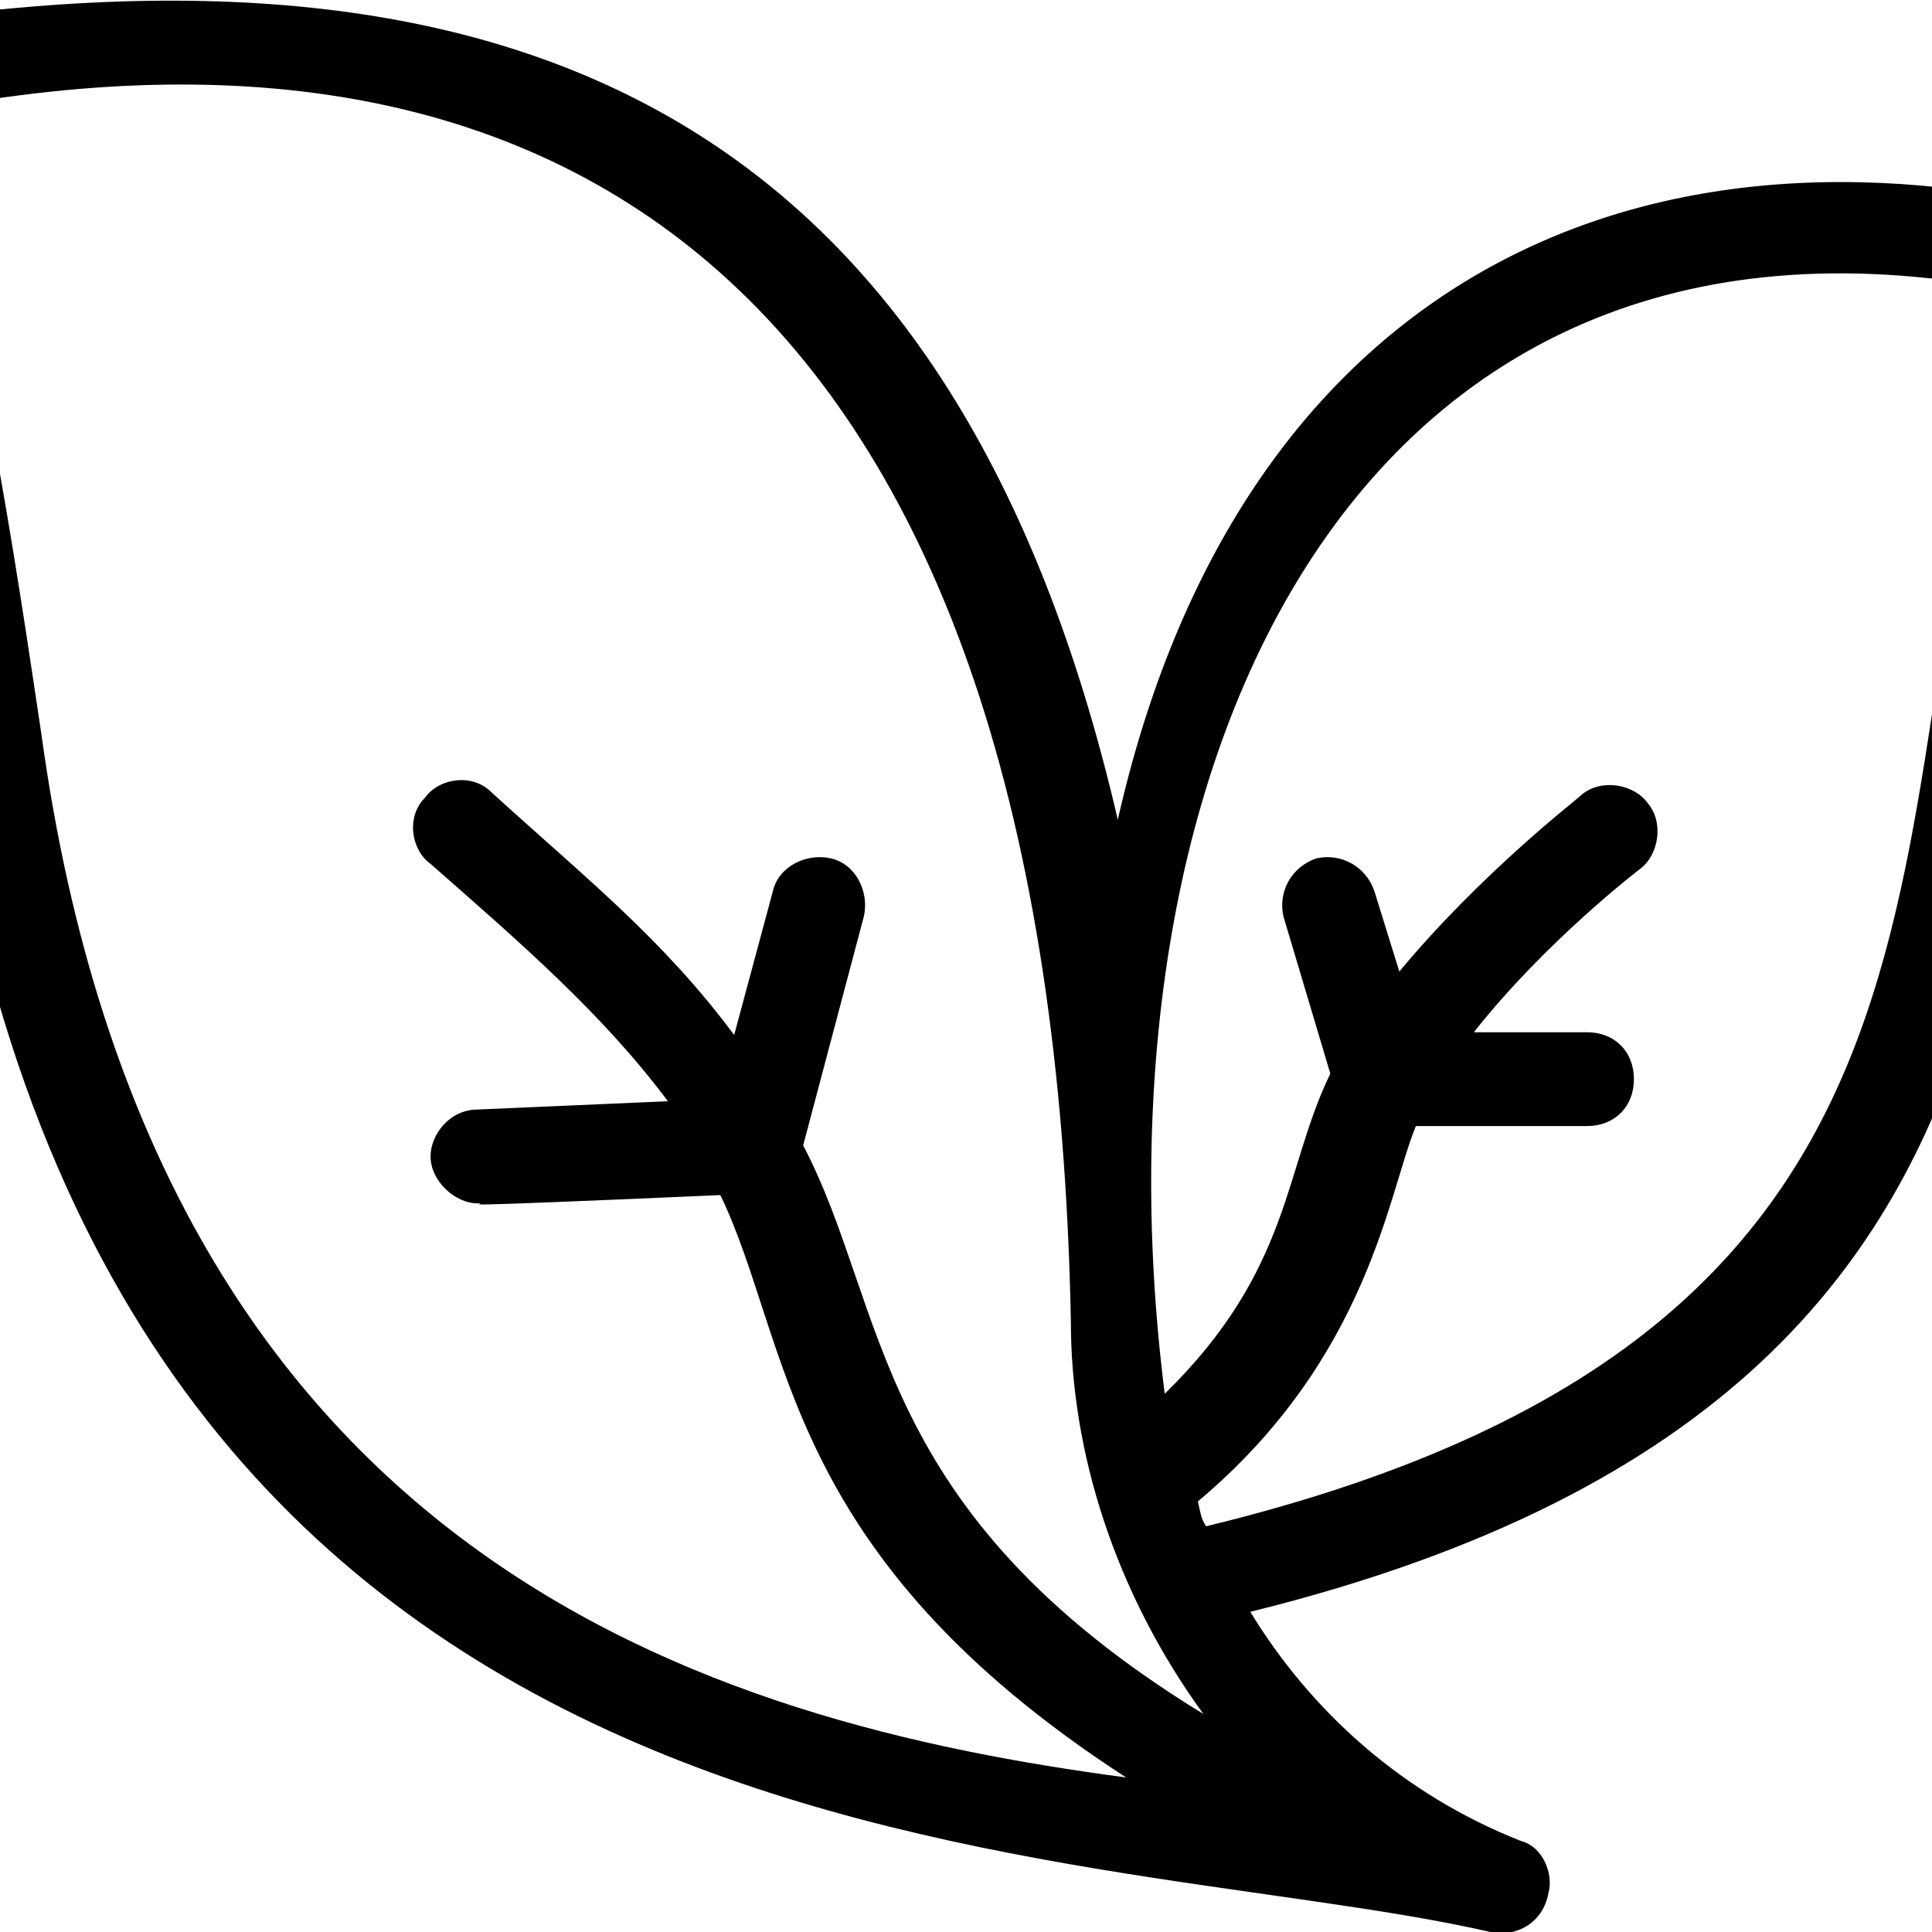<?xml version="1.0" encoding="utf-8"?>
<!-- Generator: Adobe Illustrator 25.0.0, SVG Export Plug-In . SVG Version: 6.00 Build 0)  -->
<svg version="1.1" id="Layer_1" xmlns="http://www.w3.org/2000/svg" xmlns:xlink="http://www.w3.org/1999/xlink" x="0px" y="0px"
	 viewBox="0 0 70 70" style="enable-background:new 0 0 70 70;" xml:space="preserve">
<g>
	<path d="M-2,27.1C3.9,68.9,38.8,66.5,54,70c0.9,0.2,1.9-0.3,2.1-1.4c0.2-0.7-0.2-1.7-1-1.9c-4.3-1.7-7.6-4.7-9.8-8.3
		c34.4-8.5,24.5-33.2,32-48.2c0.5-1-0.2-2.4-1.4-2.4l0,0c-17.1-4.3-31.1,2.9-35.4,21.9C34.7,4.7,19.3-3.1-5.6,1.1
		c-0.5,0-0.9,0.2-1.2,0.5c-0.5,0.5-0.7,1.2-0.3,1.9C-5.4,7.3-3.5,15.9-2,27.1z M73.2,10.6c-6.2,18,1,37.3-29.5,44.7
		c-0.2-0.3-0.2-0.5-0.3-0.9c6.2-5.2,6.9-11.2,7.9-13.6h6.2c1,0,1.7-0.7,1.7-1.7c0-1-0.7-1.7-1.7-1.7h-4.1c2.6-3.3,6-5.9,6-5.9
		c0.7-0.5,0.9-1.7,0.3-2.4c-0.5-0.7-1.7-0.9-2.4-0.3c-0.2,0.2-3.6,2.8-6.6,6.4l-0.9-2.9c-0.3-0.9-1.2-1.4-2.1-1.2
		c-0.9,0.3-1.4,1.2-1.2,2.1l1.7,5.7c-1.7,3.5-1.4,7.1-6,11.6C39.3,27.5,49.2,5.7,73.2,10.6z M38.8,47.9c0,4.7,1.6,9.8,4.8,14.2
		c-12.1-7.4-11.4-14.7-14.5-20.6l2.2-8.3c0.2-0.9-0.3-1.9-1.2-2.1c-0.9-0.2-1.9,0.3-2.1,1.2l-1.4,5.2c-2.6-3.5-5.4-5.7-8.8-8.8
		c-0.7-0.7-1.9-0.5-2.4,0.2c-0.7,0.7-0.5,1.9,0.2,2.4c3.3,2.9,6.2,5.4,8.6,8.6l-6.9,0.3c-1,0-1.7,0.9-1.7,1.7c0,0.9,0.9,1.7,1.7,1.7
		c0.7,0-2.6,0.2,8.8-0.3c2.6,5.4,2.2,13,14.7,21.1C25.7,62.4,5.6,56.5,1.5,26.6c-0.9-6-2.4-16.4-4.7-22.5
		C20.7-0.7,38.1,10.7,38.8,47.9z"/>
</g>
</svg>
